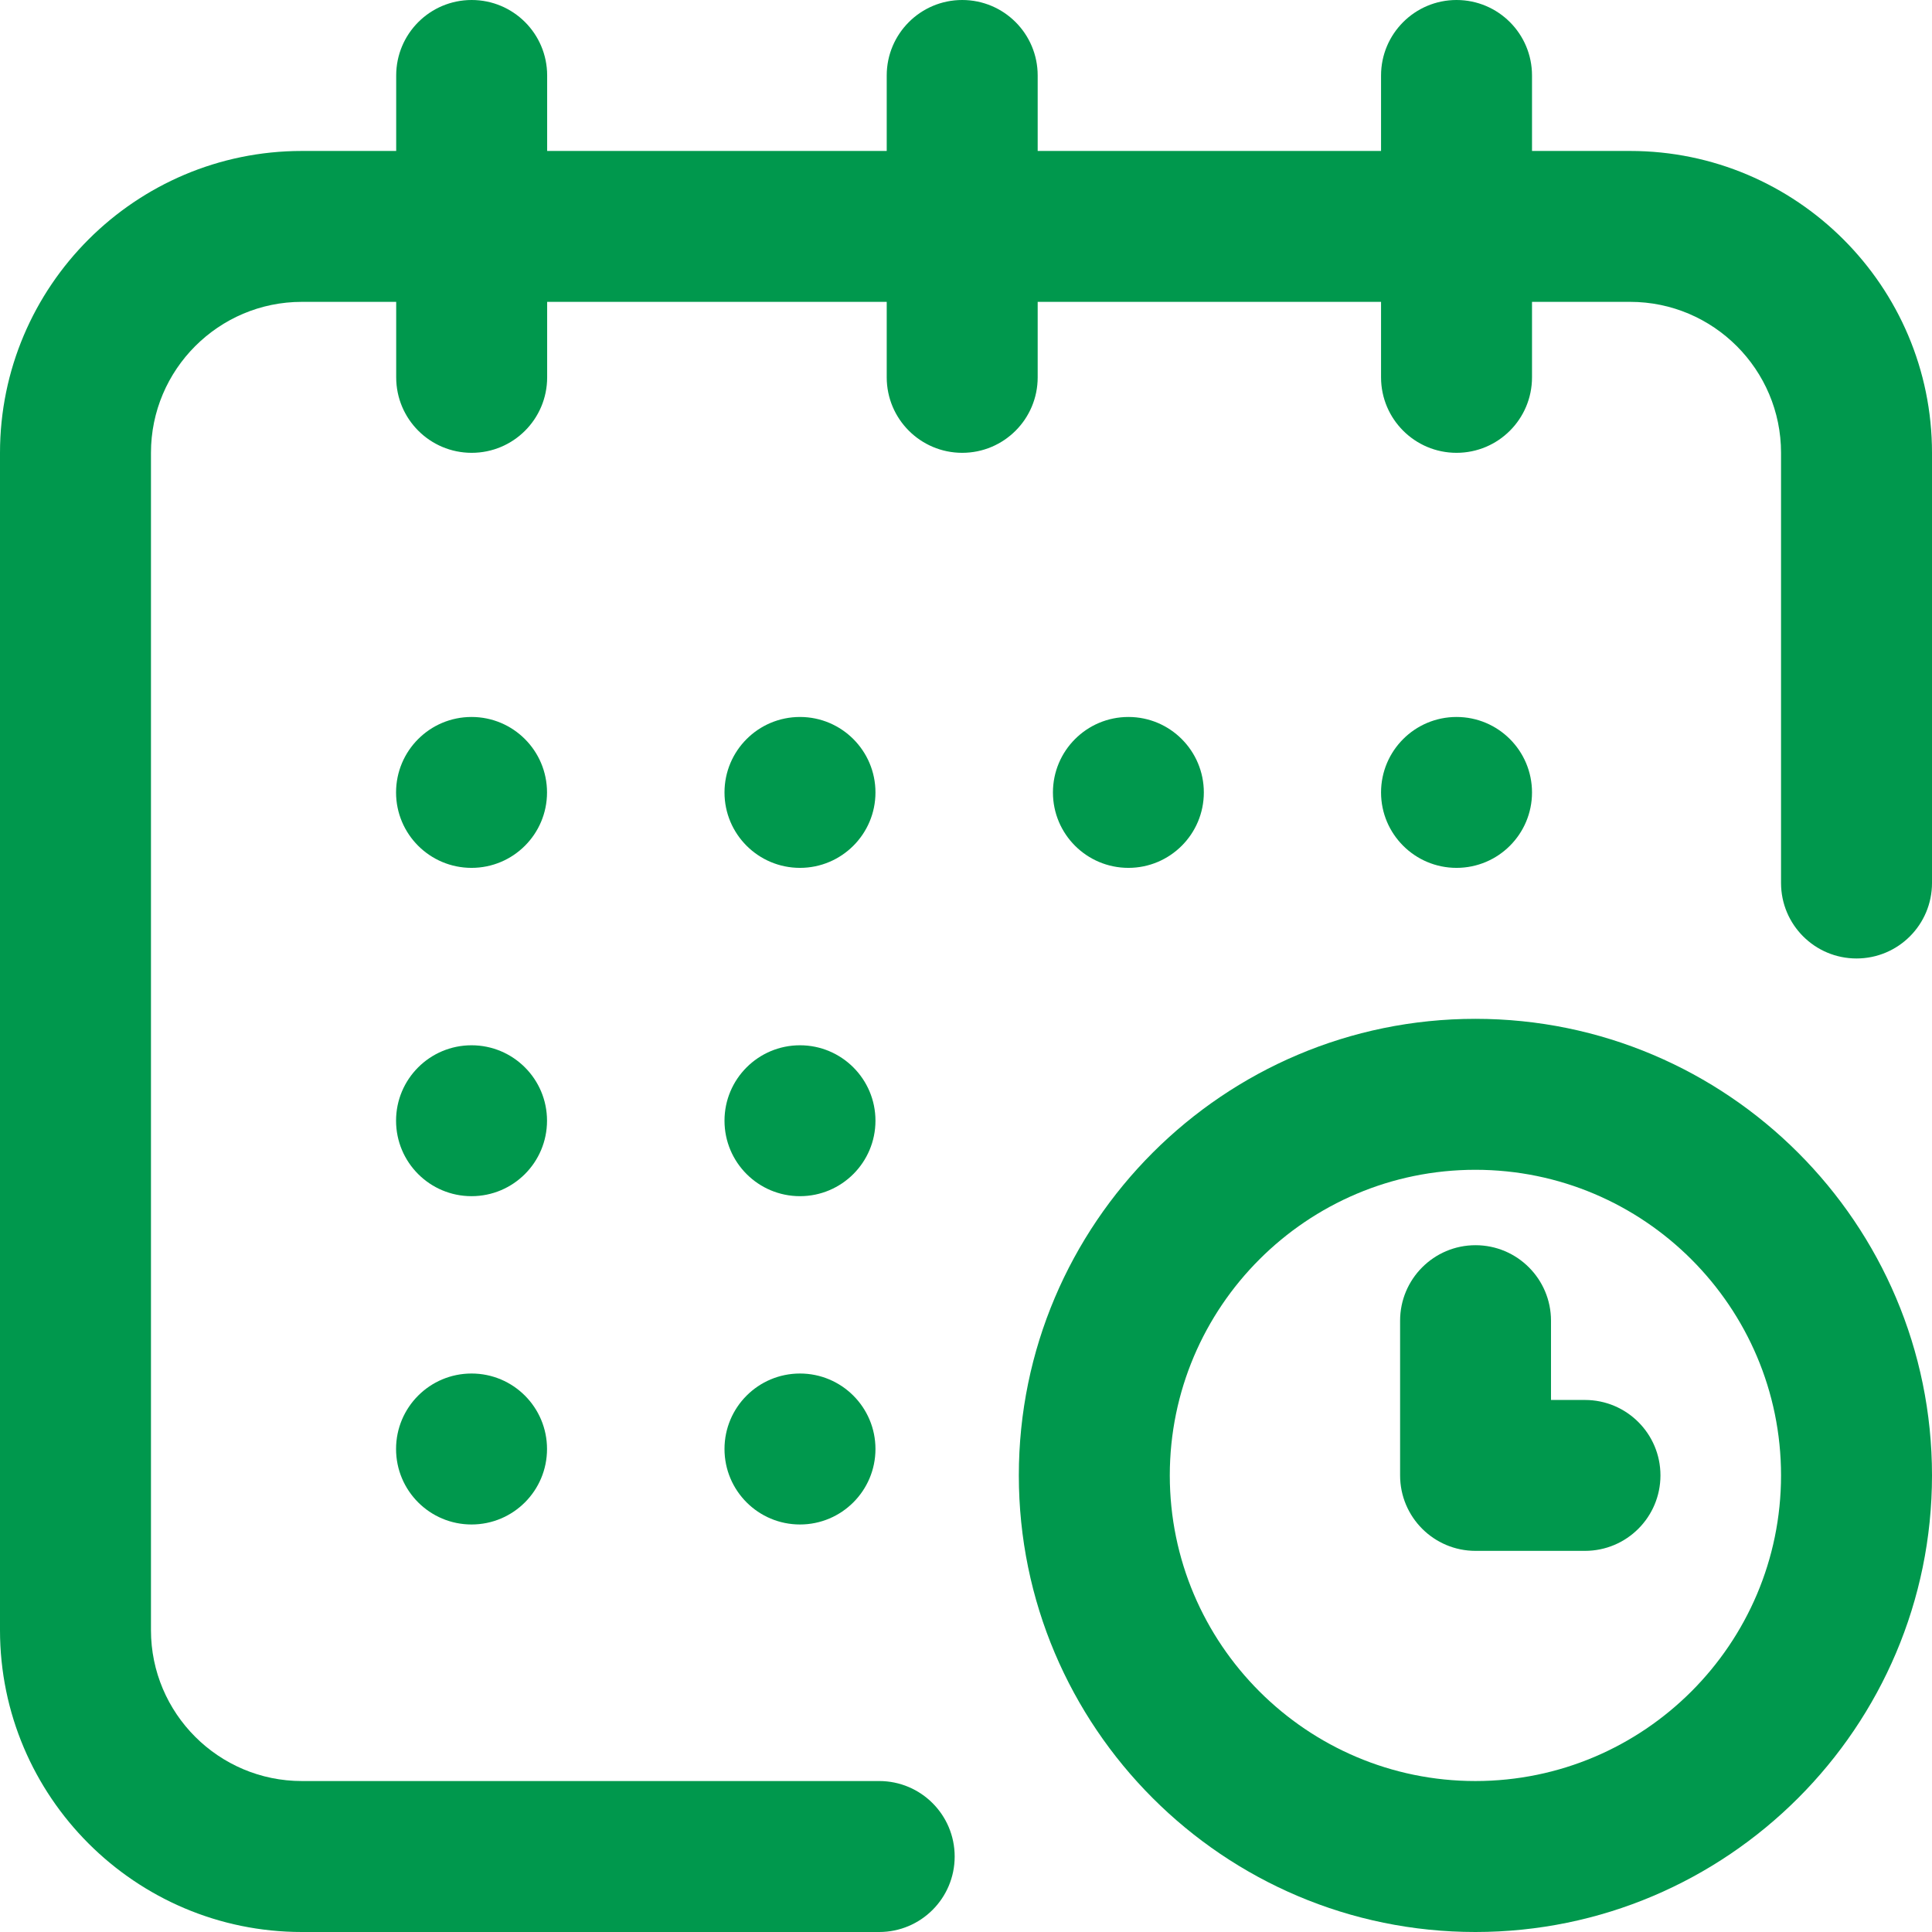 <svg width="29" height="29" viewBox="0 0 29 29" fill="none" xmlns="http://www.w3.org/2000/svg">
<g clip-path="url(#clip0_344_16169)">
<path d="M21.863 13.027C22.489 13.027 22.996 12.52 22.996 11.895C22.996 11.269 22.489 10.762 21.863 10.762C21.238 10.762 20.73 11.269 20.73 11.895C20.73 12.52 21.238 13.027 21.863 13.027Z" fill="#00984D"/>
<path d="M24.469 2.266H22.996V1.133C22.996 0.507 22.489 0 21.863 0C21.238 0 20.73 0.507 20.73 1.133V2.266H15.576V1.133C15.576 0.507 15.069 0 14.443 0C13.818 0 13.31 0.507 13.31 1.133V2.266H8.213V1.133C8.213 0.507 7.706 0 7.08 0C6.454 0 5.947 0.507 5.947 1.133V2.266H4.531C2.033 2.266 0 4.298 0 6.797V24.469C0 26.967 2.033 29 4.531 29H13.197C13.823 29 14.33 28.493 14.33 27.867C14.33 27.241 13.823 26.734 13.197 26.734H4.531C3.282 26.734 2.266 25.718 2.266 24.469V6.797C2.266 5.548 3.282 4.531 4.531 4.531H5.947V5.664C5.947 6.29 6.454 6.797 7.08 6.797C7.706 6.797 8.213 6.29 8.213 5.664V4.531H13.31V5.664C13.31 6.29 13.818 6.797 14.443 6.797C15.069 6.797 15.576 6.29 15.576 5.664V4.531H20.73V5.664C20.73 6.29 21.238 6.797 21.863 6.797C22.489 6.797 22.996 6.29 22.996 5.664V4.531H24.469C25.718 4.531 26.734 5.548 26.734 6.797V13.254C26.734 13.88 27.241 14.387 27.867 14.387C28.493 14.387 29 13.88 29 13.254V6.797C29 4.298 26.967 2.266 24.469 2.266Z" fill="#00984D"/>
<path d="M22.146 15.293C18.367 15.293 15.293 18.367 15.293 22.146C15.293 25.925 18.367 29 22.146 29C25.925 29 29 25.925 29 22.146C29 18.367 25.925 15.293 22.146 15.293ZM22.146 26.734C19.617 26.734 17.559 24.676 17.559 22.146C17.559 19.617 19.617 17.559 22.146 17.559C24.676 17.559 26.734 19.617 26.734 22.146C26.734 24.676 24.676 26.734 22.146 26.734Z" fill="#00984D"/>
<path d="M23.791 21.014H23.281V19.824C23.281 19.199 22.774 18.691 22.148 18.691C21.523 18.691 21.016 19.199 21.016 19.824V22.146C21.016 22.772 21.523 23.279 22.148 23.279H23.791C24.417 23.279 24.924 22.772 24.924 22.146C24.924 21.521 24.417 21.014 23.791 21.014Z" fill="#00984D"/>
<path d="M16.938 13.027C17.563 13.027 18.07 12.52 18.07 11.895C18.07 11.269 17.563 10.762 16.938 10.762C16.312 10.762 15.805 11.269 15.805 11.895C15.805 12.52 16.312 13.027 16.938 13.027Z" fill="#00984D"/>
<path d="M12.008 17.955C12.633 17.955 13.141 17.448 13.141 16.822C13.141 16.197 12.633 15.69 12.008 15.69C11.382 15.69 10.875 16.197 10.875 16.822C10.875 17.448 11.382 17.955 12.008 17.955Z" fill="#00984D"/>
<path d="M7.078 13.027C7.704 13.027 8.211 12.52 8.211 11.895C8.211 11.269 7.704 10.762 7.078 10.762C6.452 10.762 5.945 11.269 5.945 11.895C5.945 12.52 6.452 13.027 7.078 13.027Z" fill="#00984D"/>
<path d="M7.078 17.955C7.704 17.955 8.211 17.448 8.211 16.822C8.211 16.197 7.704 15.69 7.078 15.69C6.452 15.69 5.945 16.197 5.945 16.822C5.945 17.448 6.452 17.955 7.078 17.955Z" fill="#00984D"/>
<path d="M7.078 22.883C7.704 22.883 8.211 22.376 8.211 21.75C8.211 21.124 7.704 20.617 7.078 20.617C6.452 20.617 5.945 21.124 5.945 21.75C5.945 22.376 6.452 22.883 7.078 22.883Z" fill="#00984D"/>
<path d="M12.008 22.883C12.633 22.883 13.141 22.376 13.141 21.75C13.141 21.124 12.633 20.617 12.008 20.617C11.382 20.617 10.875 21.124 10.875 21.75C10.875 22.376 11.382 22.883 12.008 22.883Z" fill="#00984D"/>
<path d="M12.008 13.027C12.633 13.027 13.141 12.52 13.141 11.895C13.141 11.269 12.633 10.762 12.008 10.762C11.382 10.762 10.875 11.269 10.875 11.895C10.875 12.52 11.382 13.027 12.008 13.027Z" fill="#00984D"/>
</g>
<defs>
<clipPath id="clip0_344_16169">
<rect width="29" height="29" fill="white"/>
</clipPath>
</defs>
</svg>
